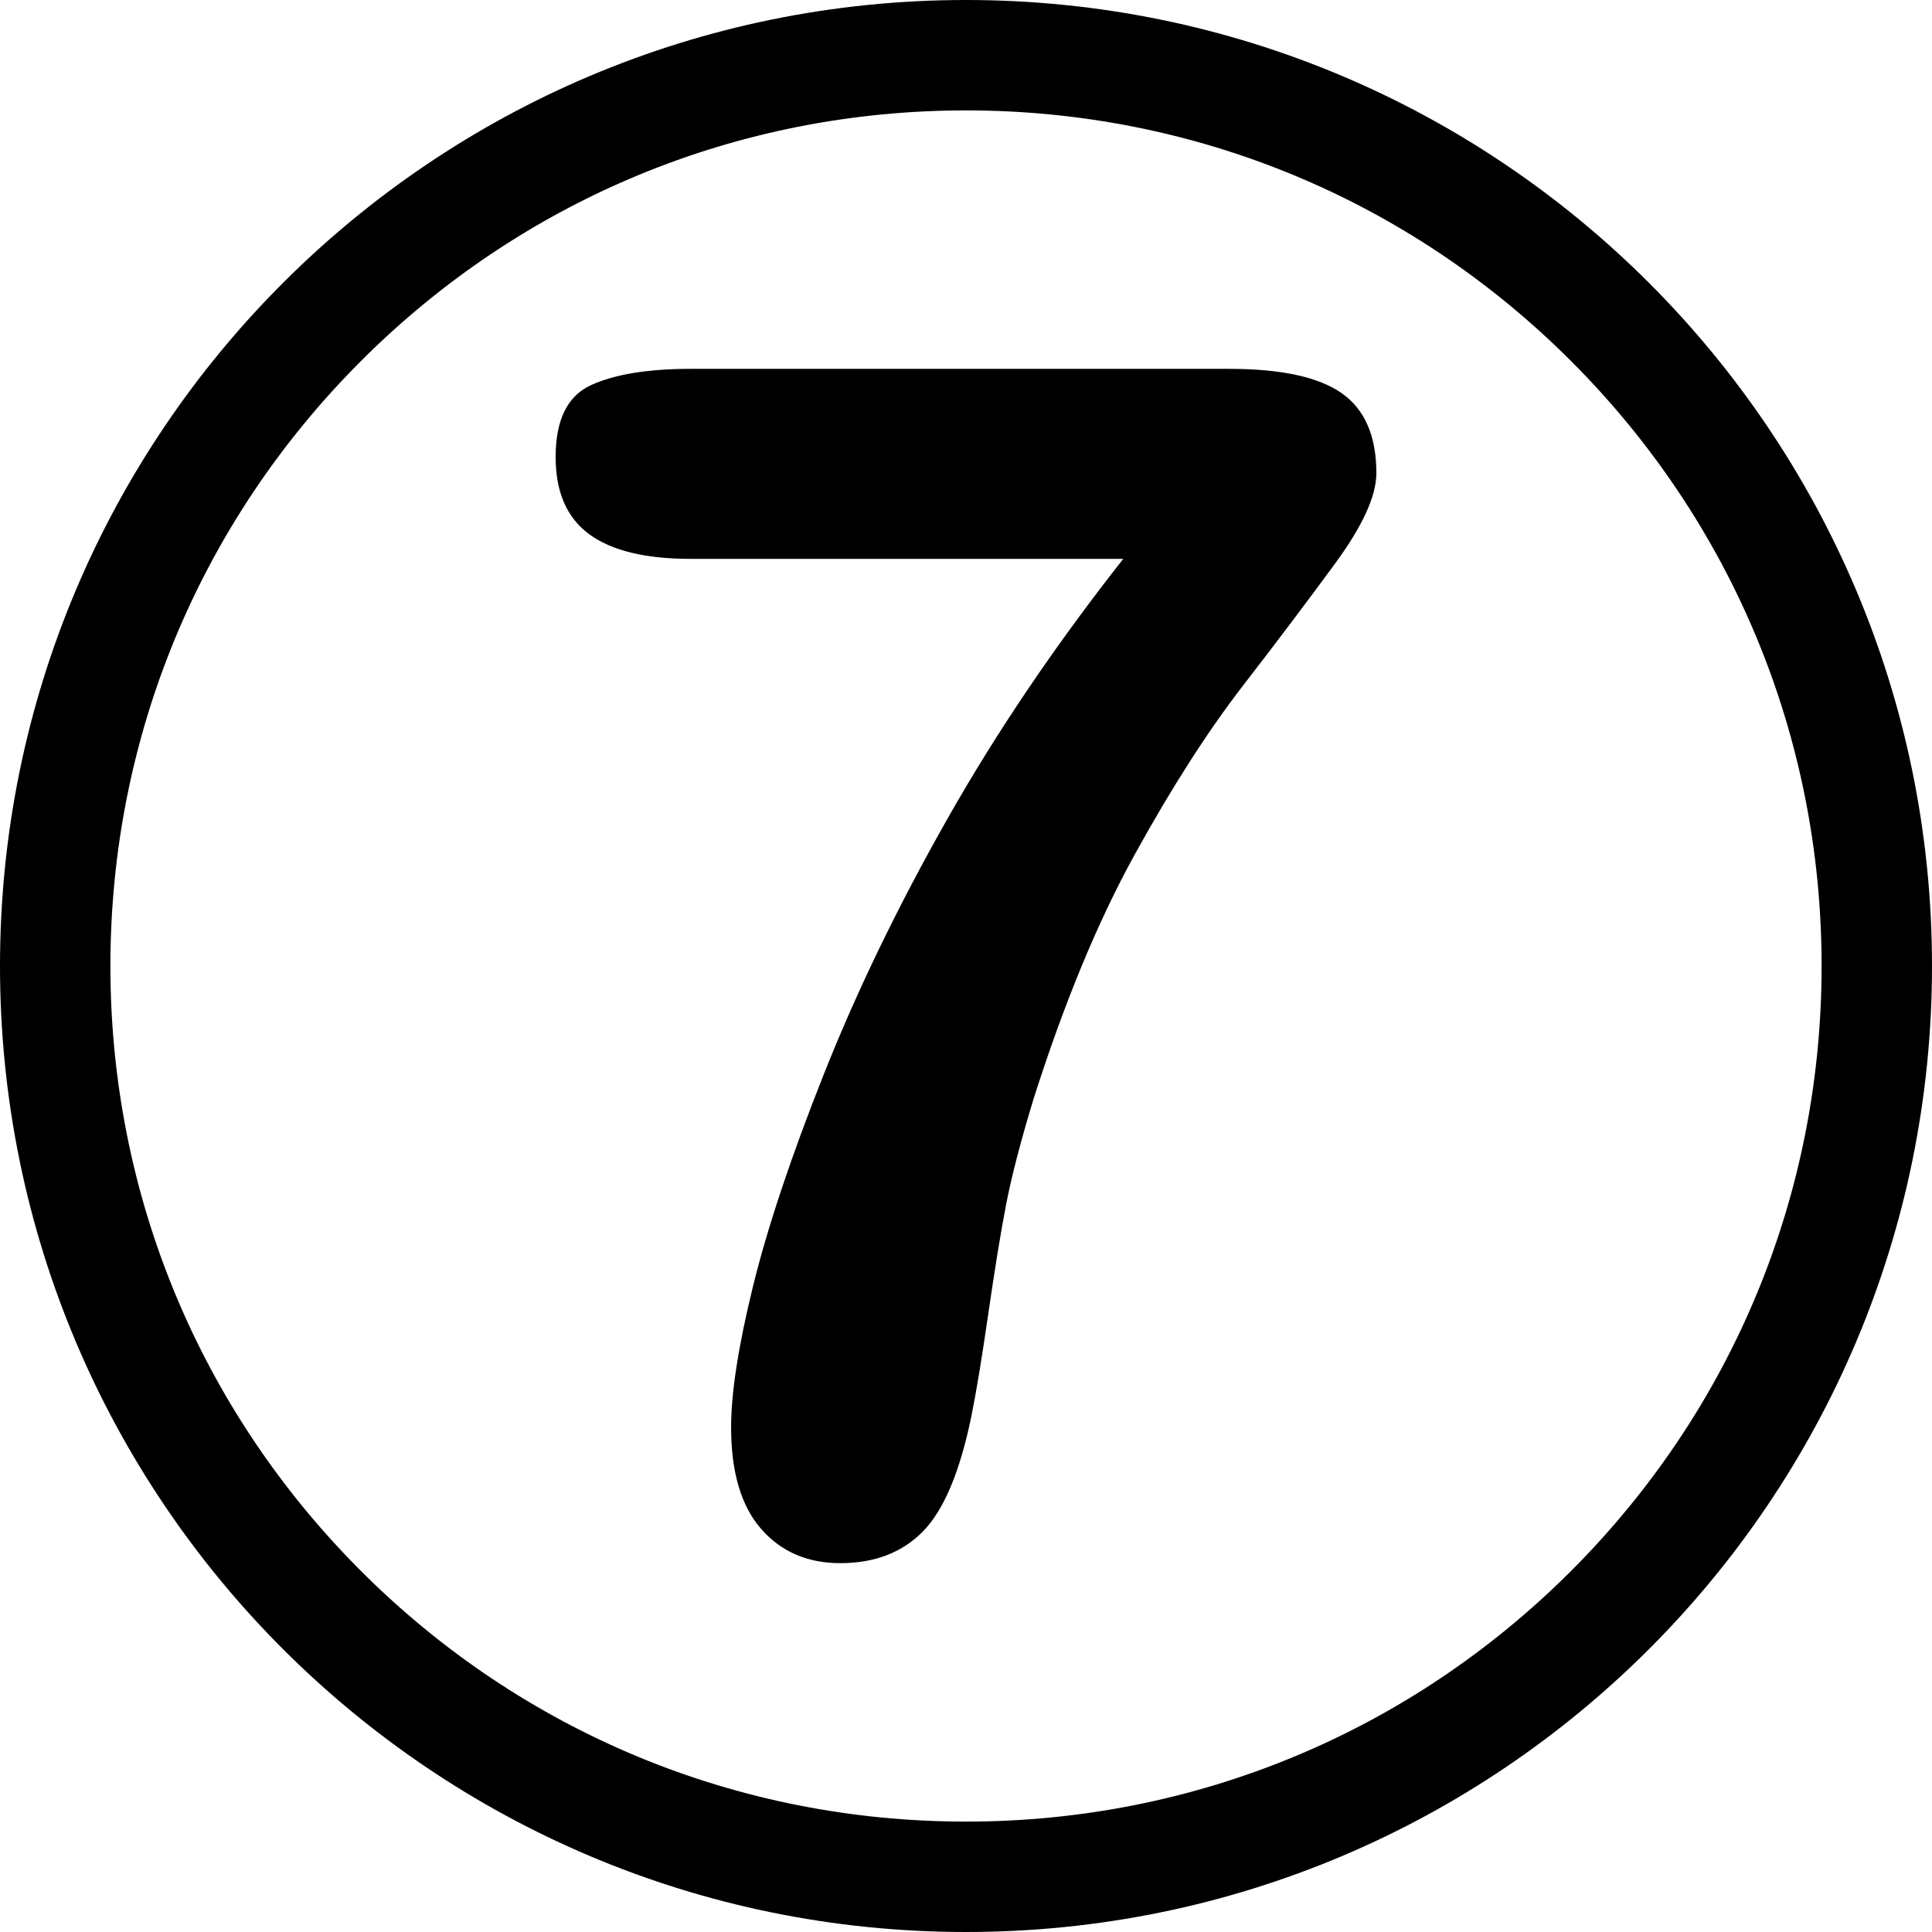 <?xml version="1.0" encoding="UTF-8"?>
<!DOCTYPE svg PUBLIC '-//W3C//DTD SVG 1.0//EN'
          'http://www.w3.org/TR/2001/REC-SVG-20010904/DTD/svg10.dtd'>
<svg height="800.0" preserveAspectRatio="xMidYMid meet" version="1.0" viewBox="0.0 0.0 800.0 800.0" width="800.0" xmlns="http://www.w3.org/2000/svg" xmlns:xlink="http://www.w3.org/1999/xlink" zoomAndPan="magnify"
><g id="change1_1"
  ><path d="M 650.52 650.52 C 583.602 717.434 494.633 754.285 400 754.285 C 305.367 754.285 216.398 717.434 149.48 650.52 C 82.566 583.602 45.715 494.633 45.715 400 C 45.715 305.367 82.566 216.398 149.48 149.48 C 216.398 82.566 305.367 45.715 400 45.715 C 494.633 45.715 583.602 82.566 650.52 149.48 C 717.434 216.398 754.285 305.367 754.285 400 C 754.285 494.633 717.434 583.602 650.52 650.52 Z M 400 0 C 179.086 0 0 179.086 0 400 C 0 620.914 179.086 800 400 800 C 620.914 800 800 620.914 800 400 C 800 179.086 620.914 0 400 0"
    /><path d="M 285.992 152.734 L 508.984 152.734 C 530.414 152.734 545.926 156.082 555.523 162.777 C 565.117 169.477 569.922 180.523 569.922 195.926 C 569.922 205.301 564.281 217.691 553.016 233.094 C 541.738 248.492 528.906 265.516 514.508 284.152 C 500.113 302.793 485.266 325.953 469.977 353.629 C 454.688 381.309 440.68 415.125 427.957 455.078 C 422.602 472.715 418.801 487.336 416.574 498.941 C 414.34 510.551 411.887 525.617 409.207 544.141 C 406.527 562.672 404.184 576.844 402.176 586.664 C 397.488 609.43 390.844 625.227 382.254 634.039 C 373.66 642.855 362.219 647.266 347.934 647.266 C 334.316 647.266 323.379 642.52 315.121 633.035 C 306.863 623.551 302.734 609.547 302.734 591.016 C 302.734 576.734 305.746 557.312 311.773 532.758 C 317.801 508.207 327.621 478.797 341.238 444.531 C 354.852 410.27 371.875 375.113 392.301 339.062 C 412.723 303.016 436.996 267.133 465.121 231.418 L 285.992 231.418 C 267.242 231.418 253.23 228.016 243.973 221.203 C 234.707 214.398 230.078 203.742 230.078 189.23 C 230.078 173.828 234.984 163.898 244.809 159.43 C 254.629 154.969 268.355 152.734 285.992 152.734"
  /></g
></svg
>
